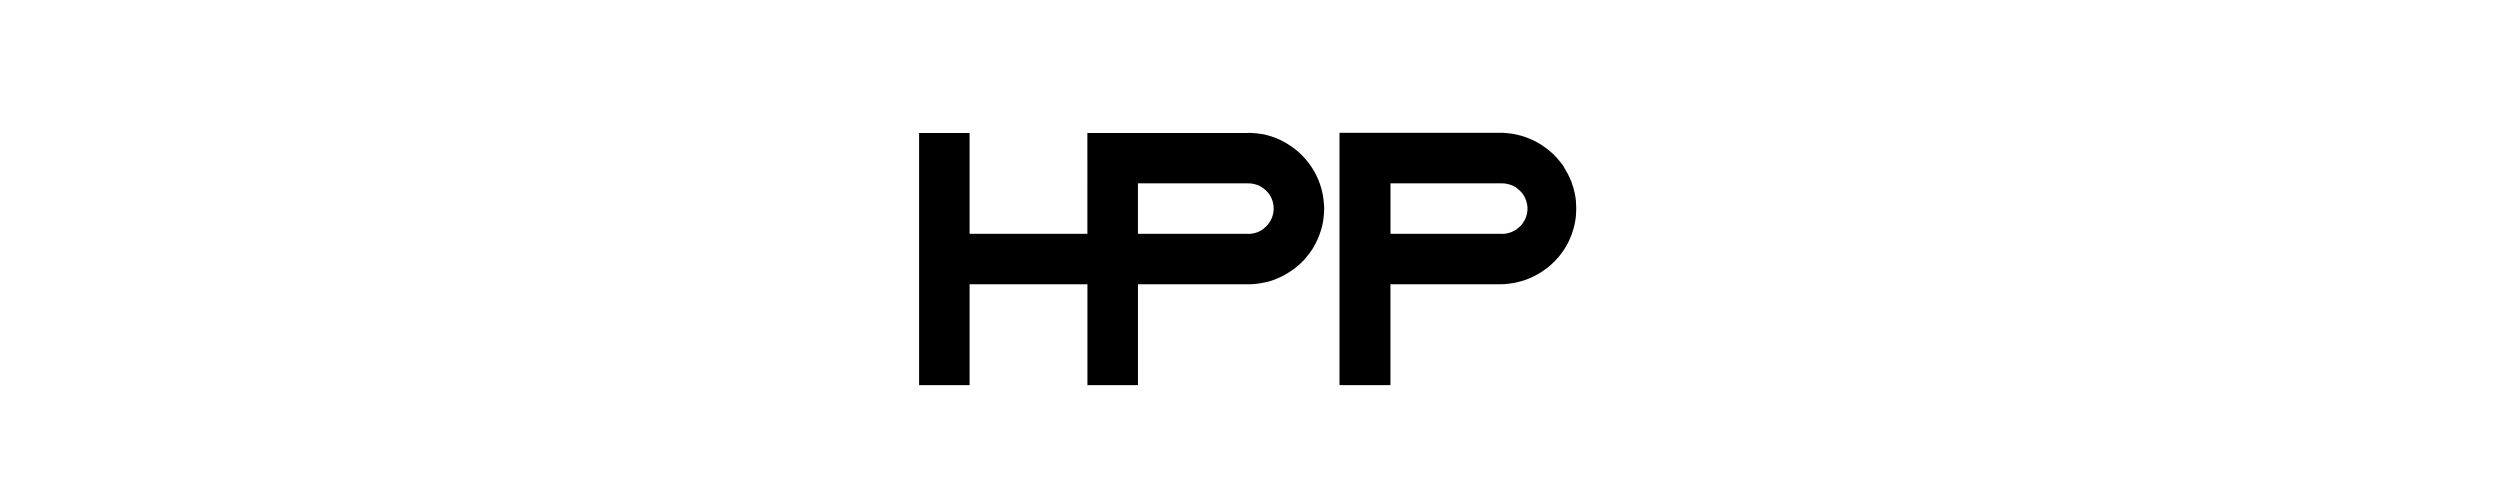 <?xml version="1.0" encoding="utf-8"?>
<!-- Generator: Adobe Illustrator 27.8.1, SVG Export Plug-In . SVG Version: 6.00 Build 0)  -->
<svg version="1.1" id="Ebene_1" xmlns="http://www.w3.org/2000/svg" xmlns:xlink="http://www.w3.org/1999/xlink" x="0px" y="0px"
	 viewBox="0 0 555 109" style="enable-background:new 0 0 555 109;" xml:space="preserve">
<style type="text/css">
	.st0{fill-rule:evenodd;clip-rule:evenodd;}
</style>
<g id="HPP">
	<g>
		<path class="st0" d="M252.62,40.7v11.2h24.51l0.13,0.03l0.34-0.03l0.35-0.04l0.35-0.06l0.33-0.09l0.34-0.09l0.33-0.13l0.3-0.15
			l0.31-0.15l0.3-0.18l0.28-0.22l0.26-0.22l0.26-0.22l0.24-0.26l0.24-0.26l0.19-0.29l0.21-0.29l0.18-0.3l0.15-0.3l0.15-0.32
			l0.11-0.33l0.09-0.33l0.09-0.35L282.7,47l0.05-0.35V46.3l-0.02-0.34l-0.02-0.35l-0.06-0.35l-0.06-0.33l-0.11-0.35l-0.11-0.33
			l-0.13-0.3l-0.17-0.33l-0.18-0.29l-0.2-0.3l-0.19-0.26l-0.25-0.26l-0.24-0.26l-0.27-0.22l-0.26-0.22l-0.3-0.2l-0.29-0.18
			l-0.3-0.18l-0.32-0.13L278.94,41l-0.33-0.09l-0.35-0.09l-0.32-0.06l-0.35-0.04h-0.36l-0.11-0.02L252.62,40.7L252.62,40.7
			L252.62,40.7z M204.04,29.52V85.5h11.21V63.1h26.16v22.4h11.22V63.1h25.01l0.46-0.02l0.44-0.04l0.43-0.05l0.43-0.04l0.44-0.07
			l0.44-0.08l0.44-0.09l0.44-0.08l0.43-0.11l0.42-0.13l0.43-0.13l0.41-0.16l0.41-0.15l0.41-0.18l0.41-0.18l0.39-0.18l0.4-0.2
			l0.39-0.22l0.39-0.22l0.38-0.24l0.37-0.24l0.37-0.24l0.37-0.26l0.36-0.26l0.34-0.29l0.33-0.27l0.33-0.29l0.33-0.3l0.33-0.33
			l0.3-0.3l0.28-0.33l0.3-0.35l0.27-0.35l0.29-0.35l0.26-0.34l0.24-0.37l0.26-0.37l0.22-0.37l0.22-0.4l0.22-0.39l0.19-0.4l0.19-0.39
			l0.19-0.4l0.16-0.41l0.17-0.41l0.13-0.41l0.15-0.43l0.13-0.41l0.11-0.43l0.11-0.43l0.09-0.41l0.08-0.43l0.07-0.46l0.04-0.44
			l0.05-0.44l0.04-0.43l0.02-0.43l0.02-0.46v-0.43l-0.02-0.44l-0.04-0.47l-0.04-0.44l-0.05-0.43l-0.06-0.44l-0.06-0.44l-0.09-0.43
			l-0.09-0.43l-0.11-0.44l-0.11-0.44l-0.13-0.41l-0.13-0.41l-0.16-0.41l-0.15-0.41l-0.18-0.41l-0.19-0.41l-0.18-0.39l-0.22-0.4
			l-0.2-0.39l-0.24-0.37l-0.22-0.39l-0.26-0.37l-0.24-0.35l-0.26-0.37l-0.29-0.35l-0.28-0.35l-0.28-0.33l-0.32-0.33l-0.3-0.32
			l-0.3-0.31l-0.33-0.3l-0.32-0.29l-0.35-0.28l-0.36-0.29l-0.35-0.26l-0.35-0.26l-0.37-0.24l-0.37-0.24l-0.39-0.24l-0.37-0.22
			l-0.39-0.2l-0.41-0.22l-0.39-0.18l-0.41-0.18l-0.42-0.18l-0.41-0.15l-0.41-0.13l-0.41-0.15l-0.43-0.11l-0.42-0.11l-0.44-0.11
			l-0.44-0.08l-0.43-0.06l-0.44-0.06l-0.46-0.06l-0.44-0.02l-0.43-0.05l-0.44-0.02h-0.46l-0.02,0.02h-35.7V51.9h-26.15V29.52H204.04
			z M308.67,51.9h24.73l0.15,0.03l0.36-0.03l0.33-0.04l0.35-0.06l0.36-0.09l0.32-0.09l0.33-0.13l0.31-0.15l0.31-0.15l0.31-0.18
			l0.28-0.22l0.29-0.22l0.25-0.22l0.27-0.26l0.22-0.26l0.22-0.29l0.18-0.29l0.18-0.3l0.17-0.3l0.13-0.32l0.11-0.33l0.09-0.33
			l0.09-0.35l0.04-0.32l0.05-0.35v-0.69l-0.05-0.35L339,45.26l-0.09-0.33l-0.09-0.35l-0.13-0.33l-0.13-0.3l-0.15-0.33l-0.18-0.29
			l-0.19-0.3l-0.22-0.26l-0.24-0.26l-0.25-0.26l-0.26-0.22l-0.27-0.22l-0.28-0.2l-0.31-0.18l-0.3-0.18l-0.33-0.13L335.25,41
			l-0.33-0.09l-0.36-0.09l-0.33-0.06l-0.35-0.04h-0.35l-0.11-0.02h-24.73v11.2H308.67z M297.37,29.52V85.5h11.31V63.1h24.65
			l0.43-0.02l0.44-0.02l0.44-0.05l0.44-0.05l0.44-0.06l0.44-0.06l0.44-0.09l0.41-0.09l0.45-0.11l0.41-0.11l0.44-0.13l0.42-0.13
			l0.42-0.16l0.39-0.15l0.41-0.18l0.4-0.18l0.4-0.2l0.39-0.19l0.4-0.22l0.37-0.22l0.37-0.22l0.37-0.24l0.37-0.26l0.36-0.26
			l0.36-0.26l0.34-0.28l0.33-0.29l0.33-0.29l0.3-0.3l0.33-0.3l0.28-0.33l0.31-0.32l0.29-0.33l0.27-0.35l0.28-0.35l0.25-0.35
			l0.26-0.37l0.24-0.37l0.22-0.37l0.22-0.37l0.22-0.4l0.2-0.39l0.19-0.4l0.18-0.41l0.16-0.39l0.16-0.41l0.27-0.83l0.13-0.41
			l0.11-0.44l0.11-0.41l0.09-0.44l0.08-0.43l0.07-0.44l0.06-0.44l0.04-0.44l0.02-0.43l0.04-0.87v-0.43l-0.04-0.87l-0.02-0.43
			l-0.04-0.44l-0.06-0.44l-0.07-0.43l-0.08-0.43l-0.09-0.41l-0.11-0.43l-0.11-0.41l-0.11-0.44l-0.16-0.41l-0.13-0.41l-0.15-0.41
			l-0.18-0.39l-0.18-0.41l-0.19-0.39l-0.2-0.4l-0.22-0.37l-0.22-0.4l-0.22-0.37l-0.2-0.37l-0.24-0.37l-0.27-0.35l-0.26-0.35
			l-0.29-0.33l-0.29-0.35l-0.29-0.33l-0.3-0.3l-0.31-0.33l-0.33-0.3l-0.33-0.29l-0.33-0.28l-0.35-0.29l-0.36-0.26l-0.36-0.26
			l-0.35-0.24l-0.37-0.26l-0.37-0.22l-0.39-0.22l-0.37-0.22l-0.4-0.19l-0.4-0.2l-0.42-0.17l-0.4-0.18l-0.41-0.15l-0.42-0.16
			l-0.42-0.13l-0.42-0.13l-0.44-0.11l-0.43-0.11l-0.43-0.09l-0.44-0.09l-0.44-0.06l-0.42-0.06l-0.44-0.04l-0.44-0.05l-0.46-0.02
			l-0.43-0.03l-0.05,0.02h-35.9V29.52z"/>
	</g>
</g>
</svg>

